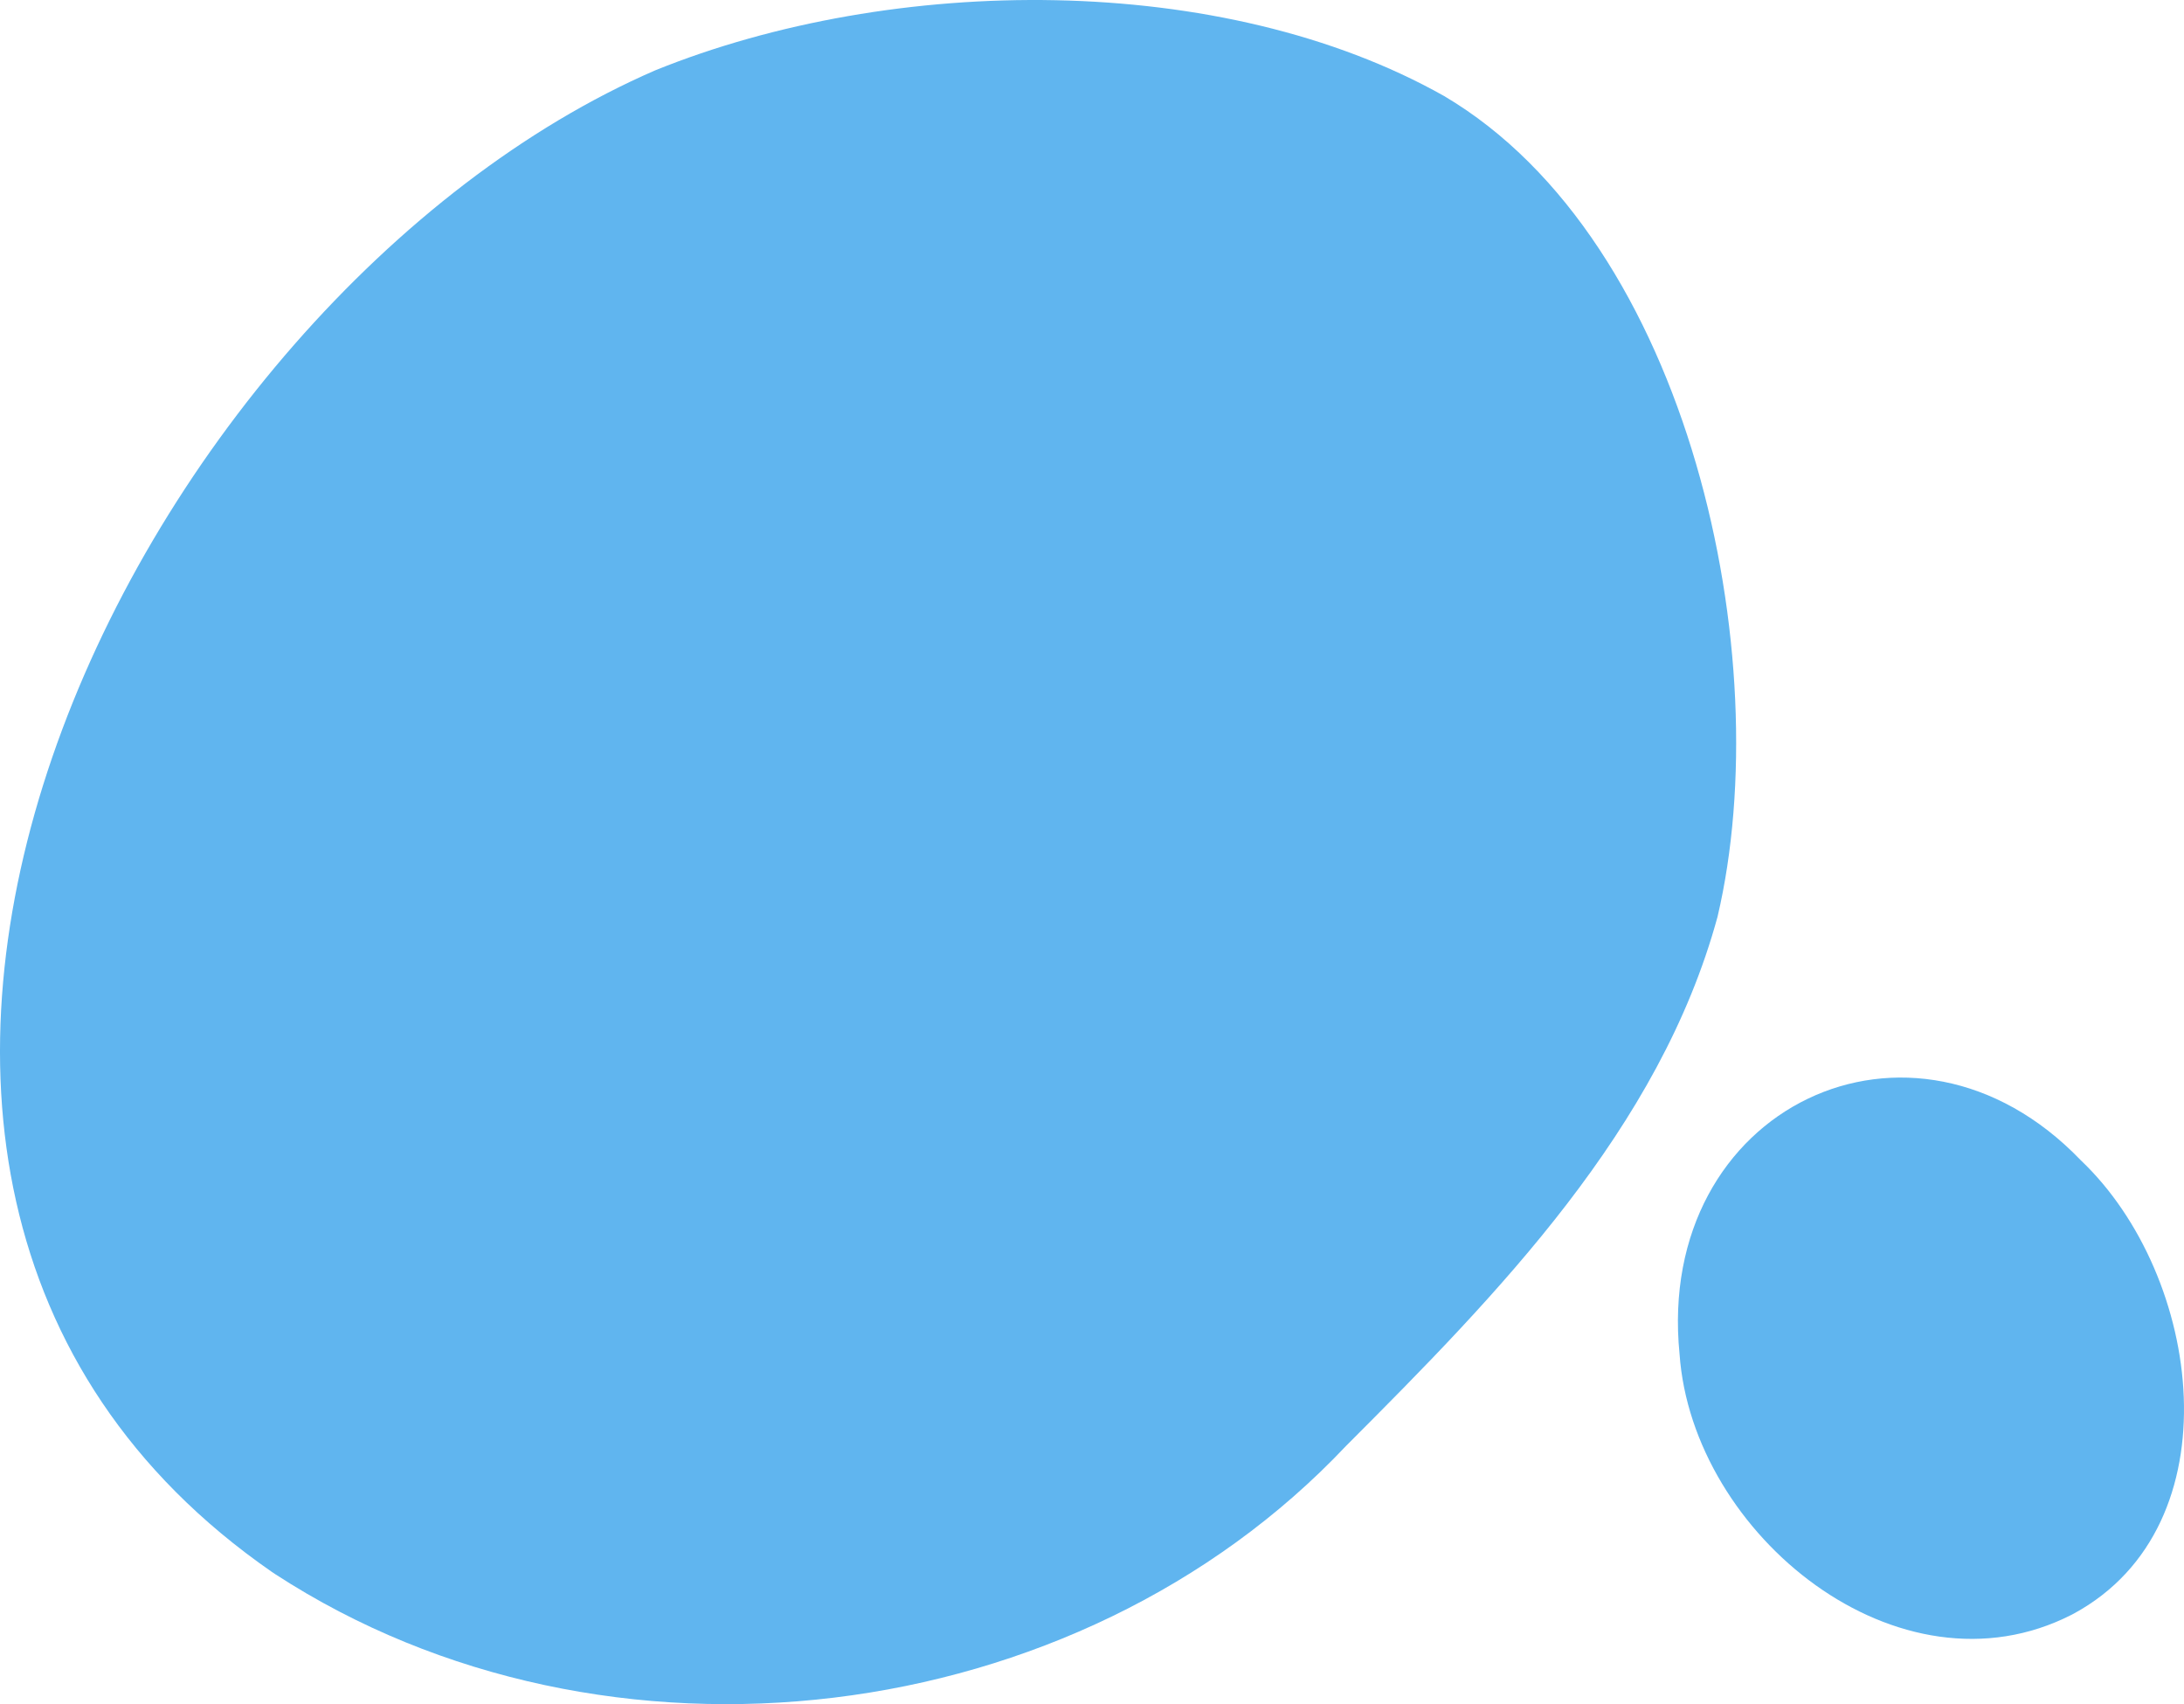 <svg xmlns="http://www.w3.org/2000/svg" width="609.582" height="475.516" viewBox="0 0 609.582 475.516"><g id="Group_305" data-name="Group 305" transform="translate(102.583 -3717.871)"><path id="Path_1010" data-name="Path 1010" d="M121.815,582.83c-160.215-110.988-38.84-355.722,107.035-419C295.2,136.994,387.089,136.134,449,171.006c68.75,40.61,93.342,156.688,76.322,229.022-16.139,59.194-61.363,105.286-103.672,147.631-75.1,79.613-206.591,95.816-298.845,35.832Z" transform="translate(-148.52 3573.655)" fill="#60b5ef"></path><path id="Path_1011" data-name="Path 1011" d="M229.516,236.471c-48.194,24.662-105.969-22.312-109.491-72.741-6.832-68.777,64.914-103.082,112-54.037,33.992,32.263,43.255,101.842-1.859,126.432Z" transform="translate(246.175 3931.94)" fill="#60b5ef"></path></g></svg>
